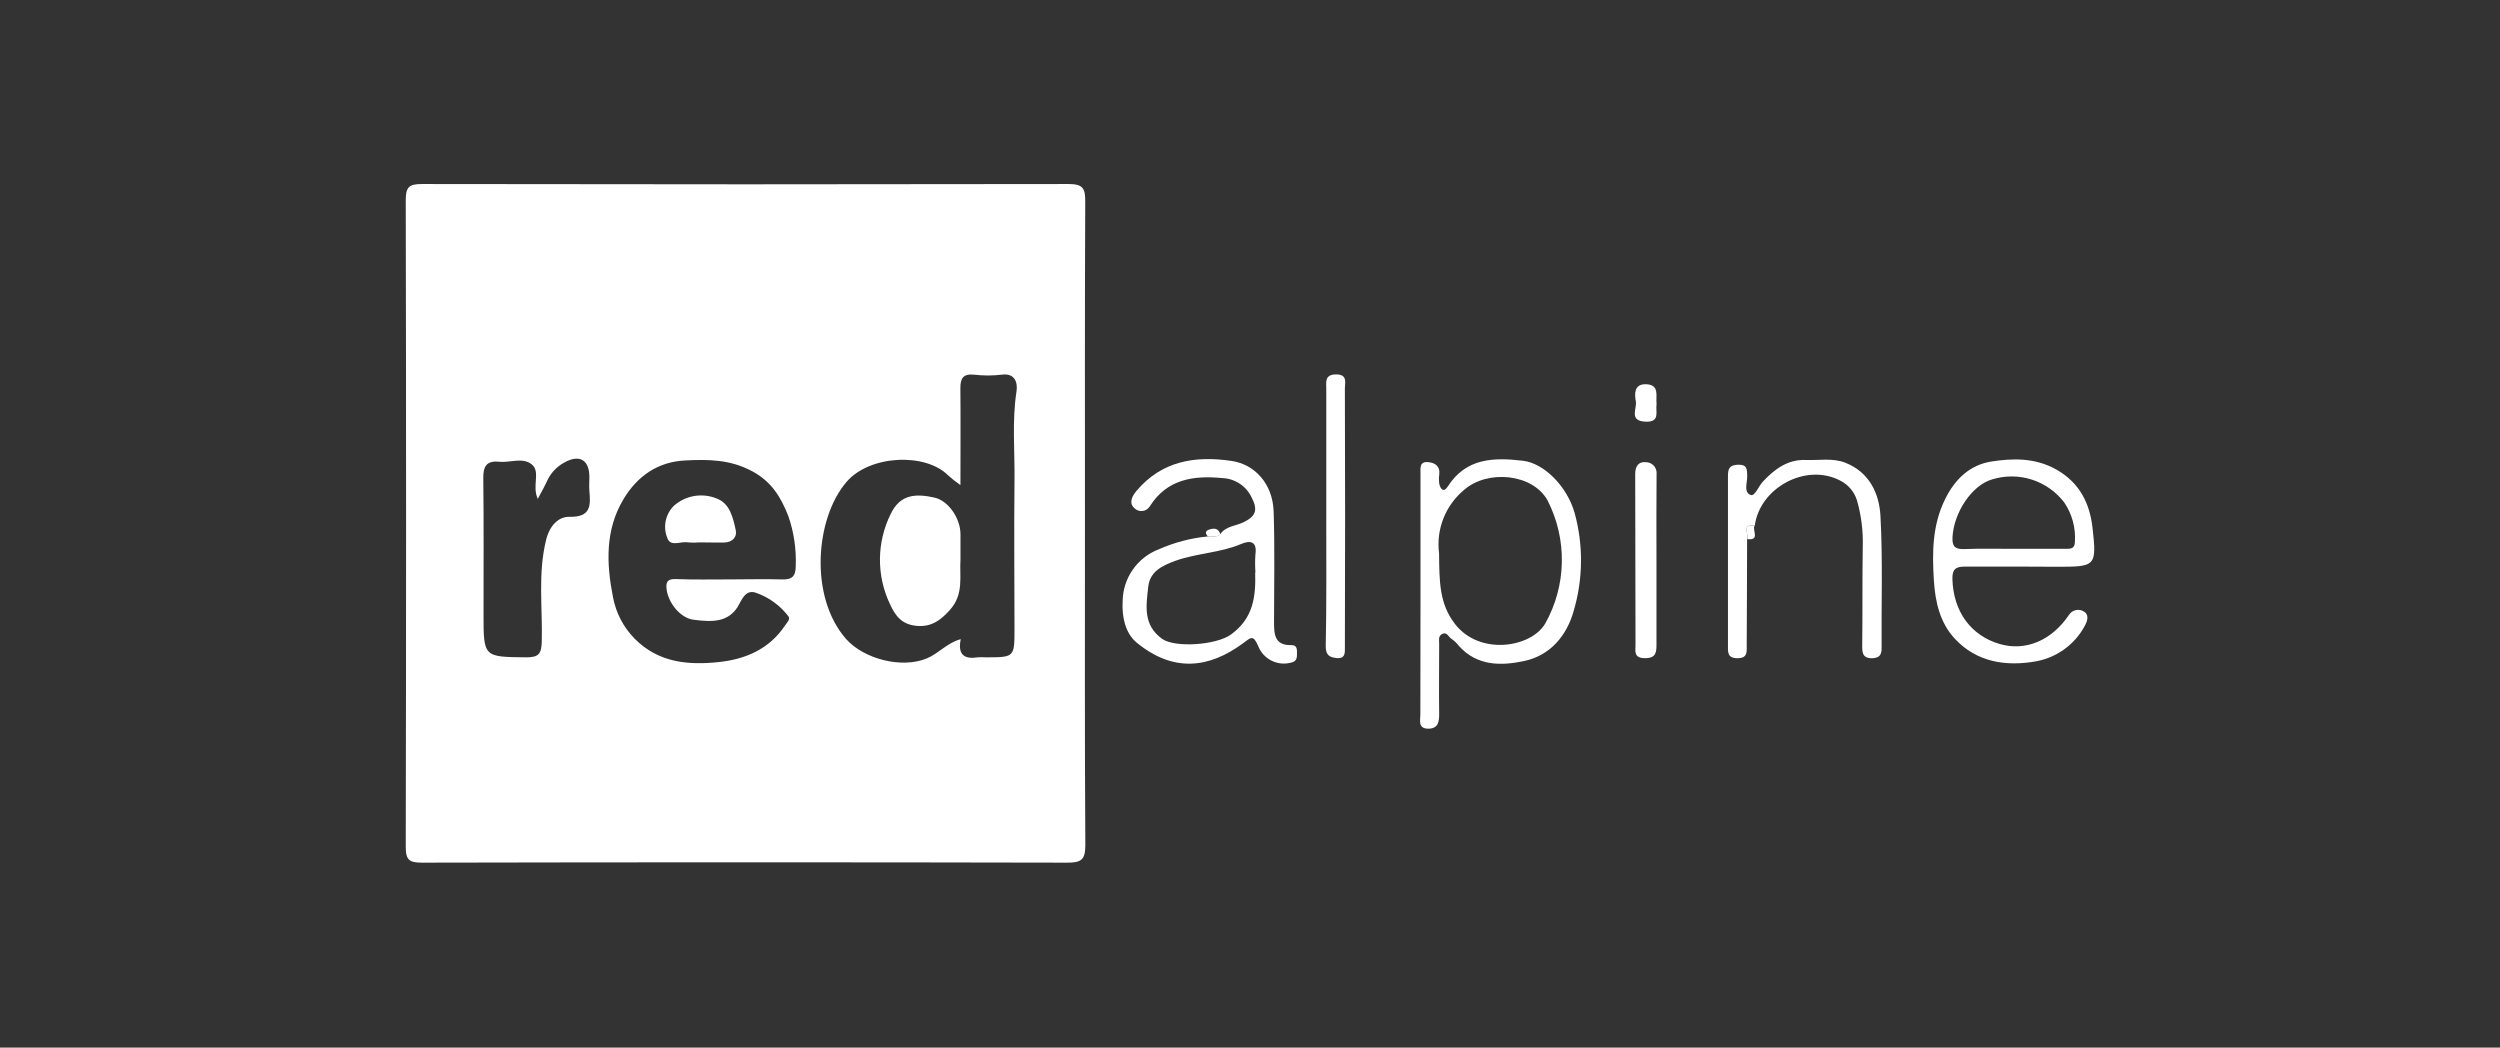 <svg width="2785" height="1167" viewBox="0 0 2785 1167" fill="none" xmlns="http://www.w3.org/2000/svg">
<rect x="0" y="0" width="2785" height="1167" fill="#333333" stroke="none"/>
<g clip-path="url(#clip0_443_93)">
<path d="M1208.63 582.918C1208.63 702.526 1208.3 822.079 1209.07 941.687C1209.07 958.147 1204.02 961 1189.05 961C949.38 960.488 709.73 960.488 470.099 961C456.278 961 451.946 958.202 452.001 943.553C452.512 703.239 452.512 462.926 452.001 222.612C452.001 208.127 456.059 205 469.989 205C710.206 205.439 950.422 205.439 1190.64 205C1206.54 205 1209.01 210.103 1208.96 224.313C1208.41 343.756 1208.63 463.31 1208.63 582.918ZM1069.93 540.397C1065.24 537.119 1060.73 533.583 1056.44 529.807C1031.26 504.02 969.069 506.764 943.237 536.611C908.192 577.047 901.117 665.217 942.854 712.182C962.597 734.129 1004.5 745.102 1032.47 733.47C1045.69 727.984 1055.01 716.133 1070.26 712.018C1066.64 729.575 1074.42 734.622 1089.34 732.263C1092.19 732.044 1095.05 732.044 1097.9 732.263C1130.26 732.263 1130.15 732.263 1130.15 700.112C1130.15 645.246 1129.54 590.873 1130.15 536.227C1130.64 502.868 1127.24 469.4 1132.39 435.986C1133.77 427.263 1131.35 415.247 1115.94 417.387C1105.76 418.593 1095.47 418.593 1085.28 417.387C1072.89 416.125 1069.71 421.447 1069.87 432.804C1070.2 467.26 1069.93 501.935 1069.93 540.397ZM812.544 645.465C831.904 645.465 851.264 644.916 870.569 645.465C882.196 645.904 886.529 642.283 886.474 630.048C887.136 611.412 884.366 592.814 878.302 575.182C870.295 554.881 860.149 536.775 837.937 524.979C813.148 511.647 788.578 511.647 762.965 512.963C732.692 514.555 710.096 530.301 694.63 555.978C673.954 590.38 675.544 628.018 682.839 665.052C686.062 682.507 694.405 698.608 706.805 711.304C733.405 738.244 766.311 741.097 800.369 737.585C830.04 734.513 856.639 723.43 874.353 697.039C876.657 693.583 880.606 689.797 878.467 686.834C869.306 674.643 856.724 665.456 842.325 660.444C829.985 655.835 825.871 669.496 821.703 676.19C810.735 693.144 793.788 693.199 772.344 690.346C757.975 688.425 744.922 672.02 742.728 657.426C741.576 649.086 742.728 644.752 752.874 645.081C772.618 645.904 792.636 645.465 812.544 645.465ZM599.092 555.759C592.291 541.165 602.547 525.638 592.401 517.353C582.255 509.068 568.215 515.652 555.93 514.39C542.493 513.018 538.215 519.108 538.38 532.331C538.983 582.973 538.654 633.614 538.654 684.31C538.654 732.318 538.654 731.769 586.587 732.263C600.408 732.263 603.041 728.039 603.534 715.035C604.521 677.178 599.037 639.21 608.361 601.408C612.2 585.716 622.071 575.456 634.302 575.73C658.433 576.279 657.994 563.166 656.568 546.706C656.13 541.604 656.568 536.446 656.568 531.344C656.568 512.36 645.6 505.721 628.598 515.268C620.129 519.876 613.391 527.117 609.403 535.897C606.715 541.878 603.37 547.584 599.092 555.759Z" fill="white"/>
<path d="M1582.44 662.693V527.887C1582.44 521.523 1581.07 514.116 1590.56 514.774C1598.24 515.323 1604.44 518.944 1603.34 528.6C1602.85 531.984 1602.85 535.422 1603.34 538.806C1604.6 544.896 1608.17 549.285 1612.88 541.878C1633.28 509.836 1664.71 509.507 1696.63 513.293C1720.54 516.091 1745.99 542.372 1754.16 571.506C1763.92 607.085 1763.6 644.68 1753.23 680.086C1745.49 708.177 1727.01 730.014 1698.38 736.269C1672.99 741.755 1645.9 742.414 1625.44 719.809C1623.15 716.758 1620.4 714.09 1617.27 711.908C1613.7 709.988 1612.11 703.239 1606.3 706.422C1602.02 708.726 1603.23 713.389 1603.23 717.395C1603.23 743.511 1602.9 769.682 1603.23 795.853C1603.23 804.961 1601.58 811.6 1591.33 811.764C1579.37 811.764 1582.28 802.766 1582.28 795.853C1582.35 751.448 1582.41 707.062 1582.44 662.693ZM1603.12 616.441C1603.45 647.989 1603.39 672.514 1620.78 695.009C1648.2 730.672 1705.51 721.565 1721.36 694.68C1733.07 673.806 1739.44 650.36 1739.9 626.428C1740.36 602.497 1734.89 578.823 1724 557.515C1707.54 527.668 1657.52 522.894 1631.36 545.444C1621.02 553.906 1613 564.864 1608.06 577.285C1603.11 589.706 1601.42 603.182 1603.12 616.441Z" fill="white"/>
<path d="M1359.45 594.879C1365.81 585.935 1376.83 585.99 1385.55 581.656C1399.15 574.962 1401.46 567.939 1394.33 554.223C1391.43 548.016 1386.88 542.721 1381.19 538.911C1375.49 535.101 1368.87 532.92 1362.03 532.606C1329.5 529.423 1300.05 533.758 1280.91 563.989C1280.05 565.439 1278.86 566.669 1277.44 567.585C1276.02 568.5 1274.41 569.076 1272.73 569.267C1271.06 569.458 1269.36 569.26 1267.77 568.687C1266.18 568.114 1264.75 567.182 1263.58 565.964C1257.44 560.478 1260.89 552.961 1265.99 546.926C1294.24 513.348 1331.37 507.532 1371.9 513.457C1397.45 517.188 1417.8 538.531 1418.84 569.86C1420.21 610.79 1419.28 651.775 1419.28 692.705C1419.28 706.367 1419.67 719.315 1438.92 718.657C1445.55 718.657 1444.79 724.472 1444.84 728.752C1444.89 733.031 1444.29 737.037 1437.93 738.244C1430.61 740.143 1422.84 739.273 1416.12 735.801C1409.4 732.328 1404.2 726.497 1401.51 719.425C1396.03 707.025 1393.67 709.933 1384.79 716.572C1347 744.553 1306.91 749.491 1266.05 715.694C1253.38 705.159 1249.6 686.505 1250.64 669.661C1250.79 657.118 1254.7 644.91 1261.87 634.618C1269.04 624.327 1279.13 616.426 1290.84 611.942C1308.23 604.243 1326.75 599.39 1345.68 597.567C1349.85 596.744 1355.22 599.378 1359.45 594.879ZM1398.55 637.784C1398.06 630.989 1398.06 624.168 1398.55 617.374C1400.58 602.999 1392.63 601.737 1382.92 605.907C1359.28 615.947 1333.29 616.167 1309.27 624.781C1294.35 630.267 1281.02 636.741 1279.16 653.585C1276.85 674.434 1273.01 696.161 1294.62 711.689C1308.66 721.784 1354.95 718.821 1371.4 706.751C1396.25 688.809 1399.05 664.504 1398.28 637.784H1398.55Z" fill="white"/>
<path d="M2253.4 631.2H2188.58C2178.43 631.2 2174.7 634.437 2174.98 645.081C2175.96 680.909 2195.32 708.012 2227.74 717.449C2256.47 725.734 2285.6 713.719 2305.18 684.53C2306.84 682.136 2309.31 680.427 2312.13 679.721C2314.96 679.014 2317.94 679.358 2320.53 680.689C2327.39 684.091 2326.02 690.839 2322.23 697.588C2316.69 707.776 2308.93 716.587 2299.52 723.368C2290.11 730.149 2279.3 734.727 2267.88 736.762C2234.98 742.578 2202.07 737.915 2177.5 711.359C2161.05 693.528 2155.89 670.539 2154.36 647.001C2152.38 615.563 2152.44 584.454 2167.35 555.101C2178.32 533.154 2195.05 517.737 2218.52 514.116C2242 510.494 2267.06 509.671 2290.86 523.114C2317.02 537.928 2327.94 561.136 2331.01 587.472C2336.05 631.365 2334.41 631.365 2290.92 631.365L2253.4 631.2ZM2243.09 611.393H2301.17C2306.66 611.393 2311.21 611.393 2311.43 603.822C2312.53 588.289 2308.4 572.835 2299.69 559.929C2290.58 547.906 2278 538.97 2263.65 534.329C2249.3 529.688 2233.88 529.565 2219.46 533.977C2196.86 540.342 2176.68 570.518 2175.09 598.225C2174.48 609.199 2178.27 611.997 2188.47 611.668C2206.35 610.954 2224.61 611.393 2242.82 611.393H2243.09Z" fill="white"/>
<path d="M1946.28 600.585C1946.28 639.869 1945.95 679.153 1945.84 718.437C1945.84 725.844 1947.16 733.251 1935.53 733.251C1923.9 733.251 1924.94 726.008 1924.94 718.437V530.521C1924.94 522.181 1926.48 518.121 1935.91 517.682C1946.17 517.188 1946.28 522.565 1946.39 530.301C1946.5 538.037 1942.11 548.407 1950.34 551.425C1954.89 553.125 1959 541.713 1963.66 536.72C1976.55 522.894 1991.36 511.537 2011.87 512.415C2026.46 513.018 2041.43 509.891 2055.75 515.487C2082.56 526.131 2093.53 549.779 2094.85 575.072C2097.48 623.957 2095.73 673.008 2096.11 721.948C2096.11 730.014 2093.42 732.922 2085.47 733.306C2076.04 733.306 2074.5 728.642 2074.5 720.412C2075 683.378 2074.5 646.343 2075.11 609.363C2075.67 591.834 2073.51 574.323 2068.69 557.46C2067.21 552.655 2064.77 548.204 2061.5 544.382C2058.24 540.56 2054.23 537.448 2049.71 535.239C2011.82 515.542 1960.37 543.249 1954.78 585.771C1938.38 583.192 1949.35 595.756 1946.28 600.585Z" fill="white"/>
<path d="M1477.47 574.688V433.023C1477.47 425.726 1475.44 417.112 1488.44 417.112C1501.44 417.112 1498.2 426.275 1498.2 432.255C1498.53 528.381 1498.53 624.506 1498.2 720.632C1498.2 726.667 1499.08 734.019 1489.1 733.086C1481.09 732.318 1476.76 729.849 1476.87 719.754C1477.86 671.417 1477.47 623.025 1477.47 574.688Z" fill="white"/>
<path d="M1845.31 625.055V717.12C1845.31 726.283 1845.31 733.196 1832.42 733.196C1819.53 733.196 1822 724.911 1821.95 718.602C1821.62 654.957 1821.95 591.367 1821.62 527.722C1821.62 519.602 1825.35 513.951 1833.46 514.884C1836.63 514.872 1839.68 516.12 1841.93 518.355C1844.18 520.589 1845.45 523.627 1845.47 526.799C1845.47 527.162 1845.45 527.525 1845.42 527.887C1845.09 560.313 1845.31 592.684 1845.31 625.055Z" fill="white"/>
<path d="M1845.42 450.087C1843.99 458.372 1850.03 470.607 1832.86 469.729C1814.21 468.797 1823.81 455.08 1822.33 447.125C1820.85 439.169 1820.08 427.428 1833.96 428.031C1849.15 428.744 1844.32 441.199 1845.42 450.087Z" fill="white"/>
<path d="M1946.28 600.585C1949.24 595.756 1938.27 583.192 1954.5 585.771C1951.76 590.709 1961.25 602.395 1946.28 600.585Z" fill="white"/>
<path d="M1359.45 594.879C1355.5 599.597 1350.12 596.744 1345.52 597.457C1342.78 594.549 1342.28 591.641 1346.56 590.105C1351.61 588.404 1356.98 587.636 1359.45 594.879Z" fill="white"/>
<path d="M1069.98 623.299C1068.72 641.734 1073.99 661.705 1058.46 679.153C1047.5 691.498 1037.08 698.795 1020.68 697.149C1005.27 695.668 997.643 686.944 991.336 672.788C983.908 657.138 980.123 640.007 980.265 622.683C980.408 605.359 984.474 588.293 992.158 572.767C1002.58 550.492 1020.13 549.669 1041.08 554.332C1056.76 557.899 1069.93 577.705 1069.98 595.098V623.299Z" fill="white"/>
<path d="M779.528 604.206C775.004 604.619 770.451 604.619 765.927 604.206C758.194 602.725 746.951 609.693 743.331 599.213C740.871 593.124 740.287 586.438 741.655 580.014C743.023 573.59 746.281 567.723 751.01 563.166C757.383 557.614 765.169 553.936 773.504 552.541C781.839 551.147 790.398 552.09 798.23 555.265C813.148 560.752 816.548 576.718 819.619 590.544C821.374 598.28 815.78 604.206 806.786 604.371C797.791 604.535 788.632 604.206 779.528 604.206Z" fill="white"/>
</g>
<defs>
<clipPath id="clip0_443_93">
<rect width="1881" height="756" fill="white" transform="translate(452 205)"/>
</clipPath>
</defs>
</svg>
